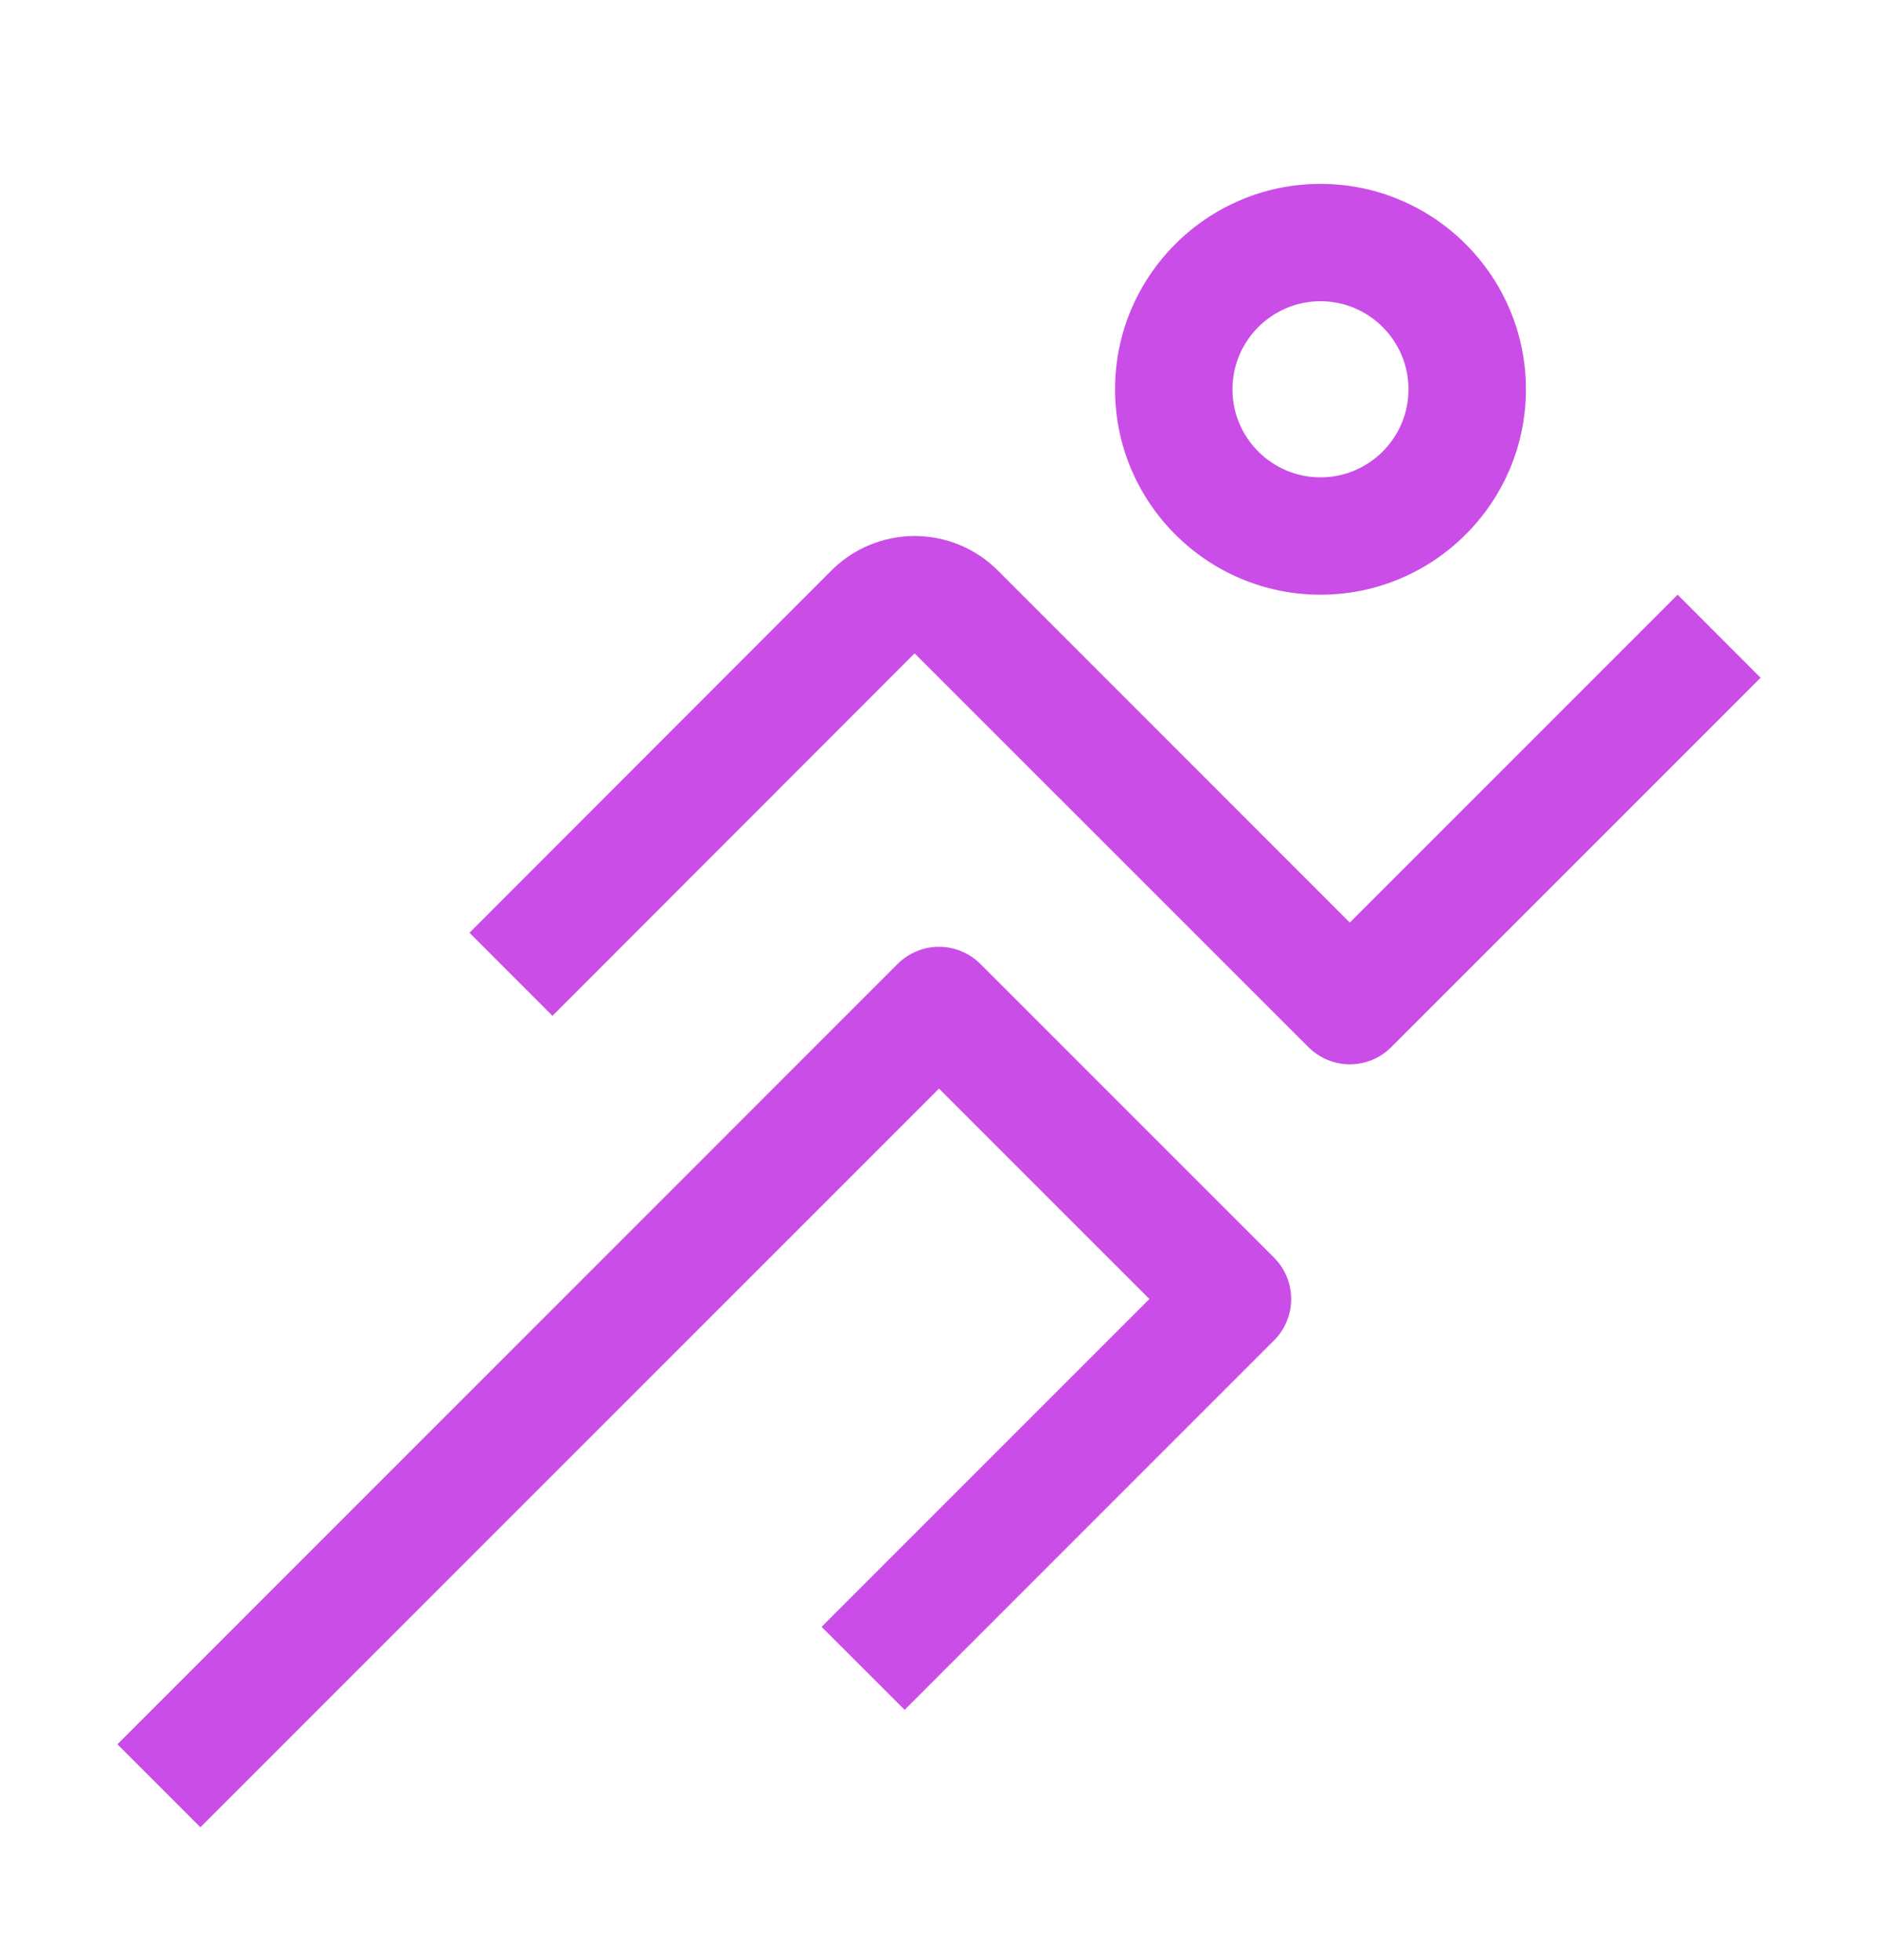 <svg xmlns="http://www.w3.org/2000/svg" width="23" height="24" viewBox="0 0 23 24" fill="none"><path d="M15.602 15.4L12.008 11.806C11.942 11.739 11.862 11.686 11.775 11.65C11.688 11.613 11.595 11.595 11.5 11.595C11.405 11.595 11.312 11.613 11.225 11.65C11.138 11.686 11.058 11.739 10.992 11.806L1.438 21.361L2.454 22.377L11.5 13.331L14.077 15.908L10.062 19.923L11.079 20.939L12.726 19.292L15.602 16.416C15.669 16.35 15.722 16.271 15.758 16.183C15.795 16.096 15.813 16.003 15.813 15.908C15.813 15.814 15.795 15.72 15.758 15.633C15.722 15.546 15.669 15.467 15.602 15.4Z" fill="#CA4DE8"></path><path d="M20.546 7.283L16.531 11.298L12.218 6.984C12.084 6.85 11.924 6.744 11.749 6.672C11.573 6.6 11.386 6.564 11.196 6.564C10.817 6.566 10.453 6.716 10.185 6.984L5.75 11.423L6.766 12.44L11.201 8.001L16.024 12.823C16.09 12.889 16.169 12.943 16.257 12.979C16.344 13.015 16.437 13.034 16.532 13.034C16.626 13.034 16.719 13.015 16.807 12.979C16.894 12.943 16.973 12.889 17.039 12.823L21.562 8.3L20.546 7.283Z" fill="#CA4DE8"></path><path d="M16.172 7.283C14.785 7.283 13.656 6.155 13.656 4.768C13.656 3.38 14.785 2.252 16.172 2.252C17.559 2.252 18.688 3.38 18.688 4.768C18.688 6.155 17.559 7.283 16.172 7.283ZM16.172 3.689C15.578 3.689 15.094 4.173 15.094 4.768C15.094 5.362 15.578 5.846 16.172 5.846C16.766 5.846 17.25 5.362 17.25 4.768C17.25 4.173 16.766 3.689 16.172 3.689Z" fill="#CA4DE8"></path></svg>